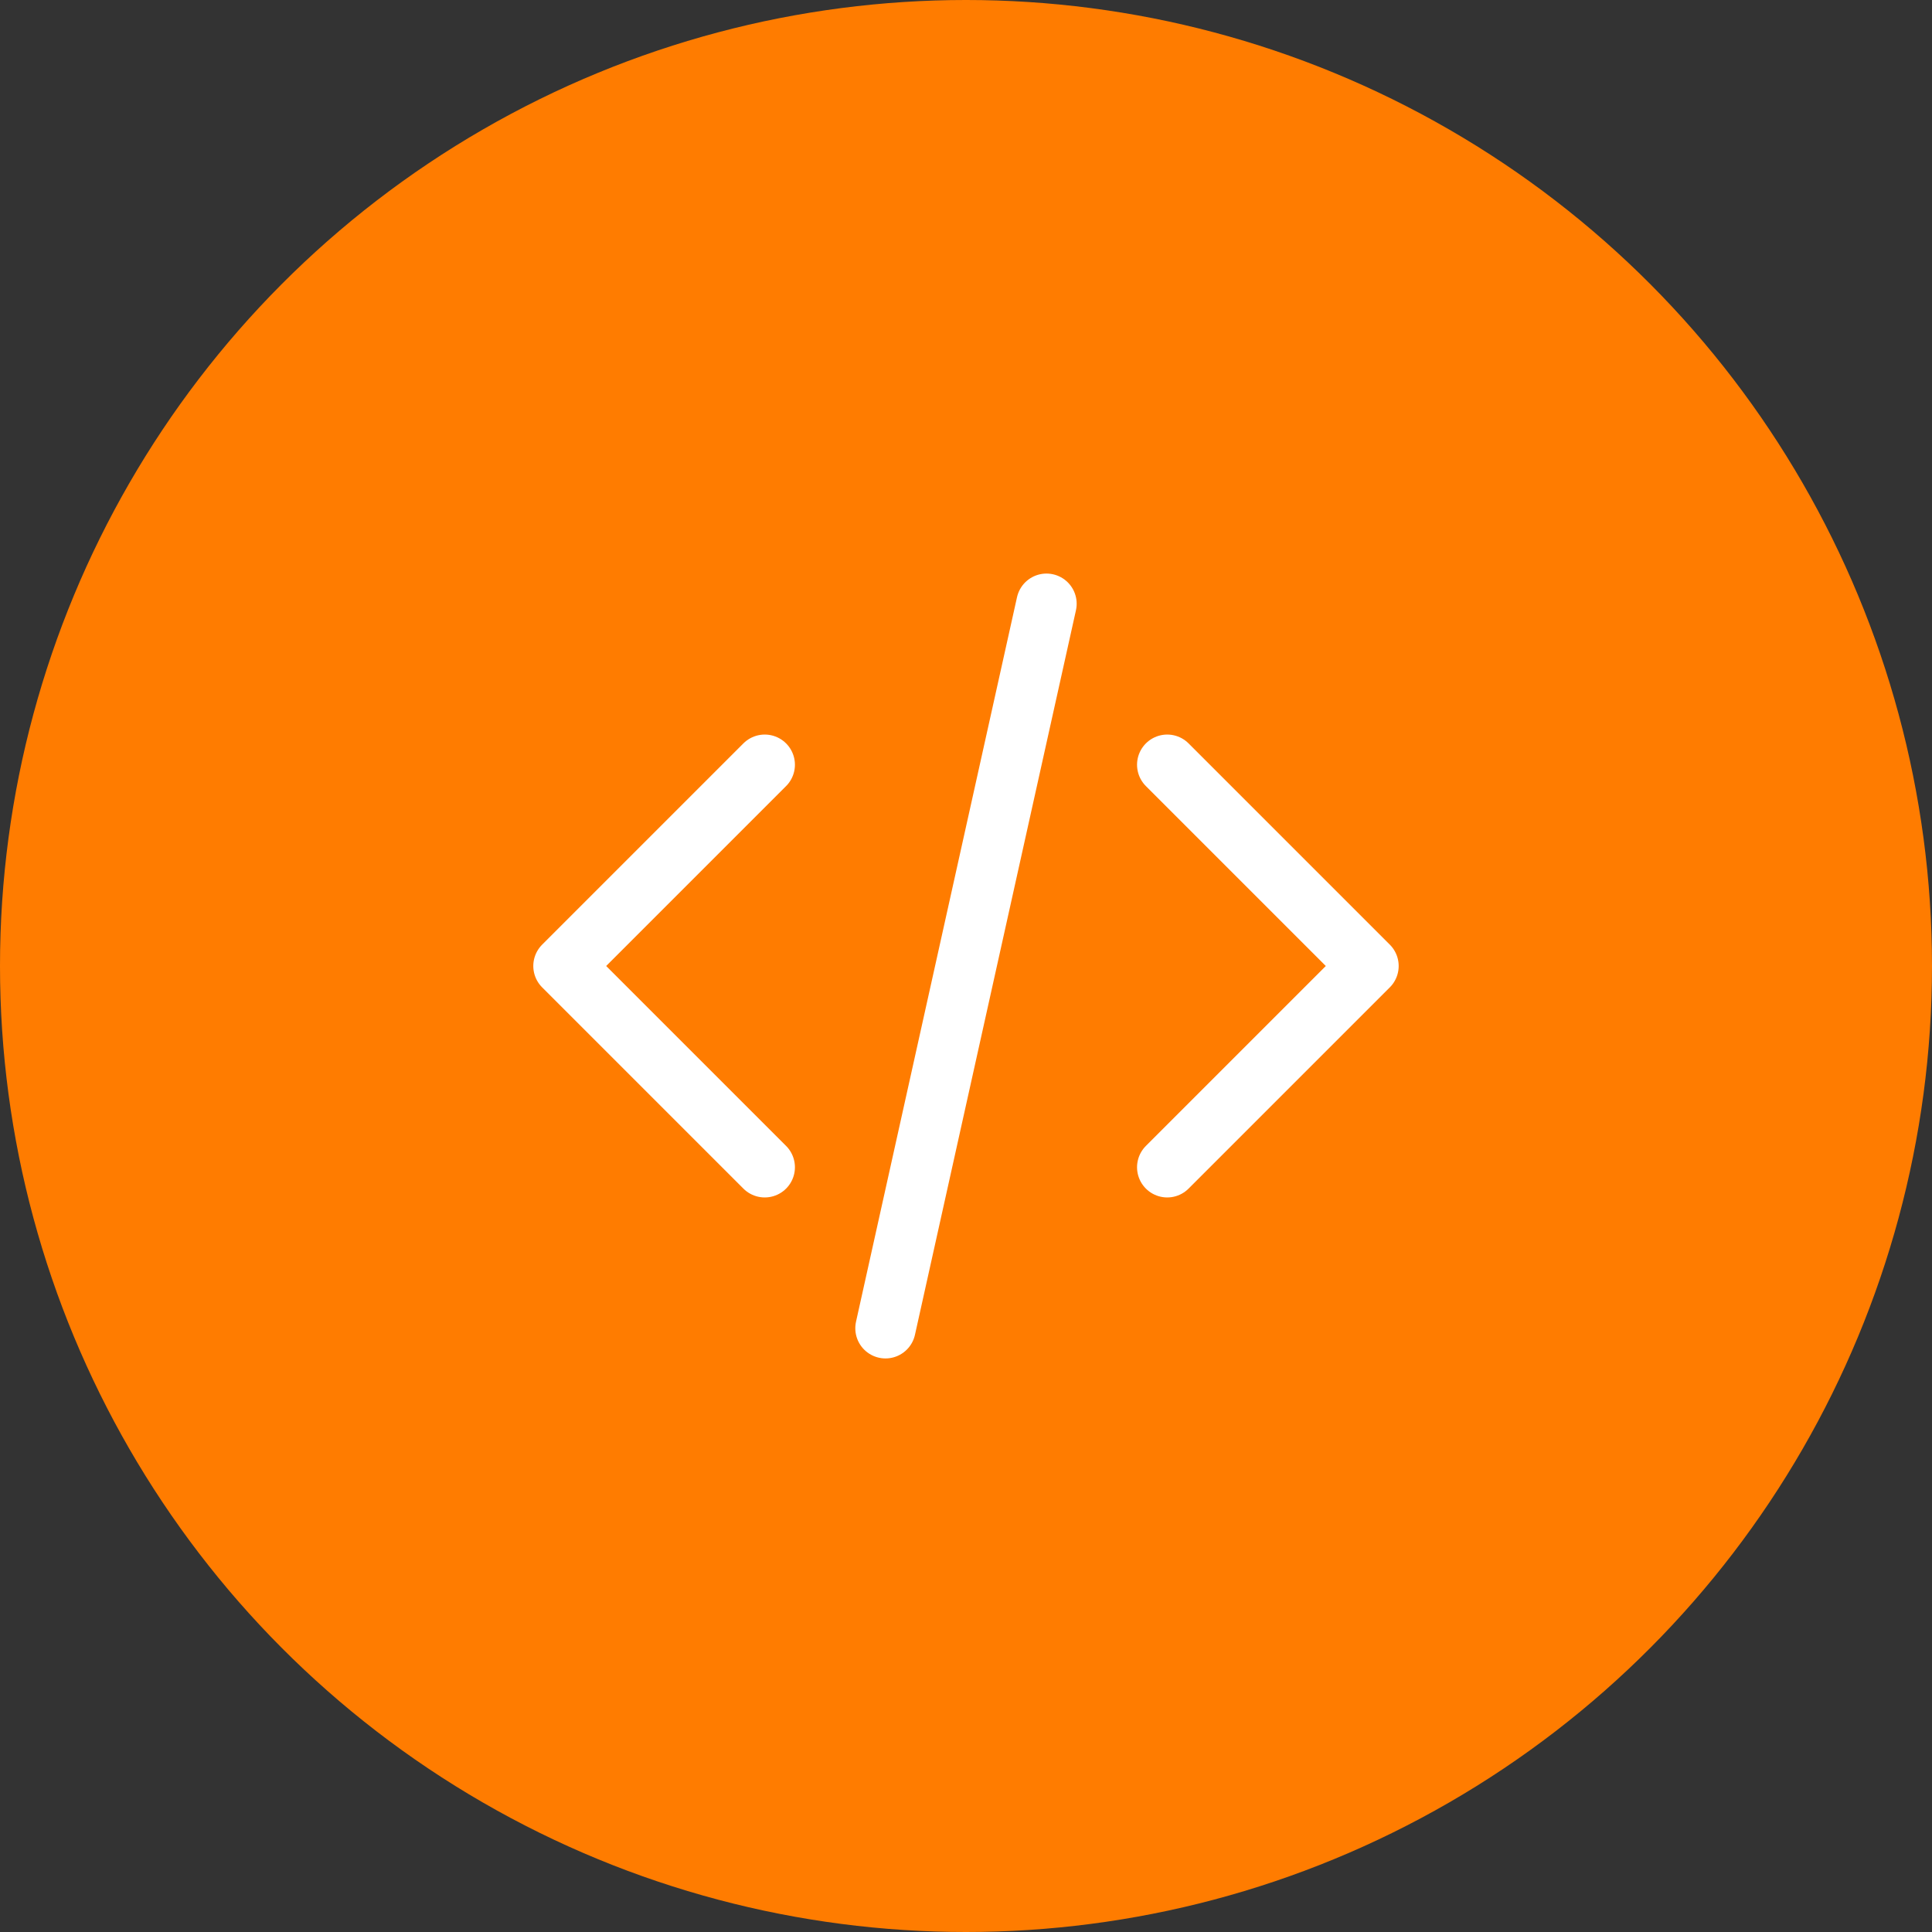 <svg width="64" height="64" viewBox="0 0 64 64" fill="none" xmlns="http://www.w3.org/2000/svg">
<rect x="0" y="0" width="64" height="64" fill="#333333" stroke="none"/>
<circle cx="32" cy="32" r="32" fill="#FF7C00"/>
<path d="M38.666 38.667L45.333 32L38.666 25.333M25.333 25.333L18.666 32L25.333 38.667M34.666 20L29.333 44" stroke="white" stroke-width="2" stroke-linecap="round" stroke-linejoin="round"/>
</svg>

